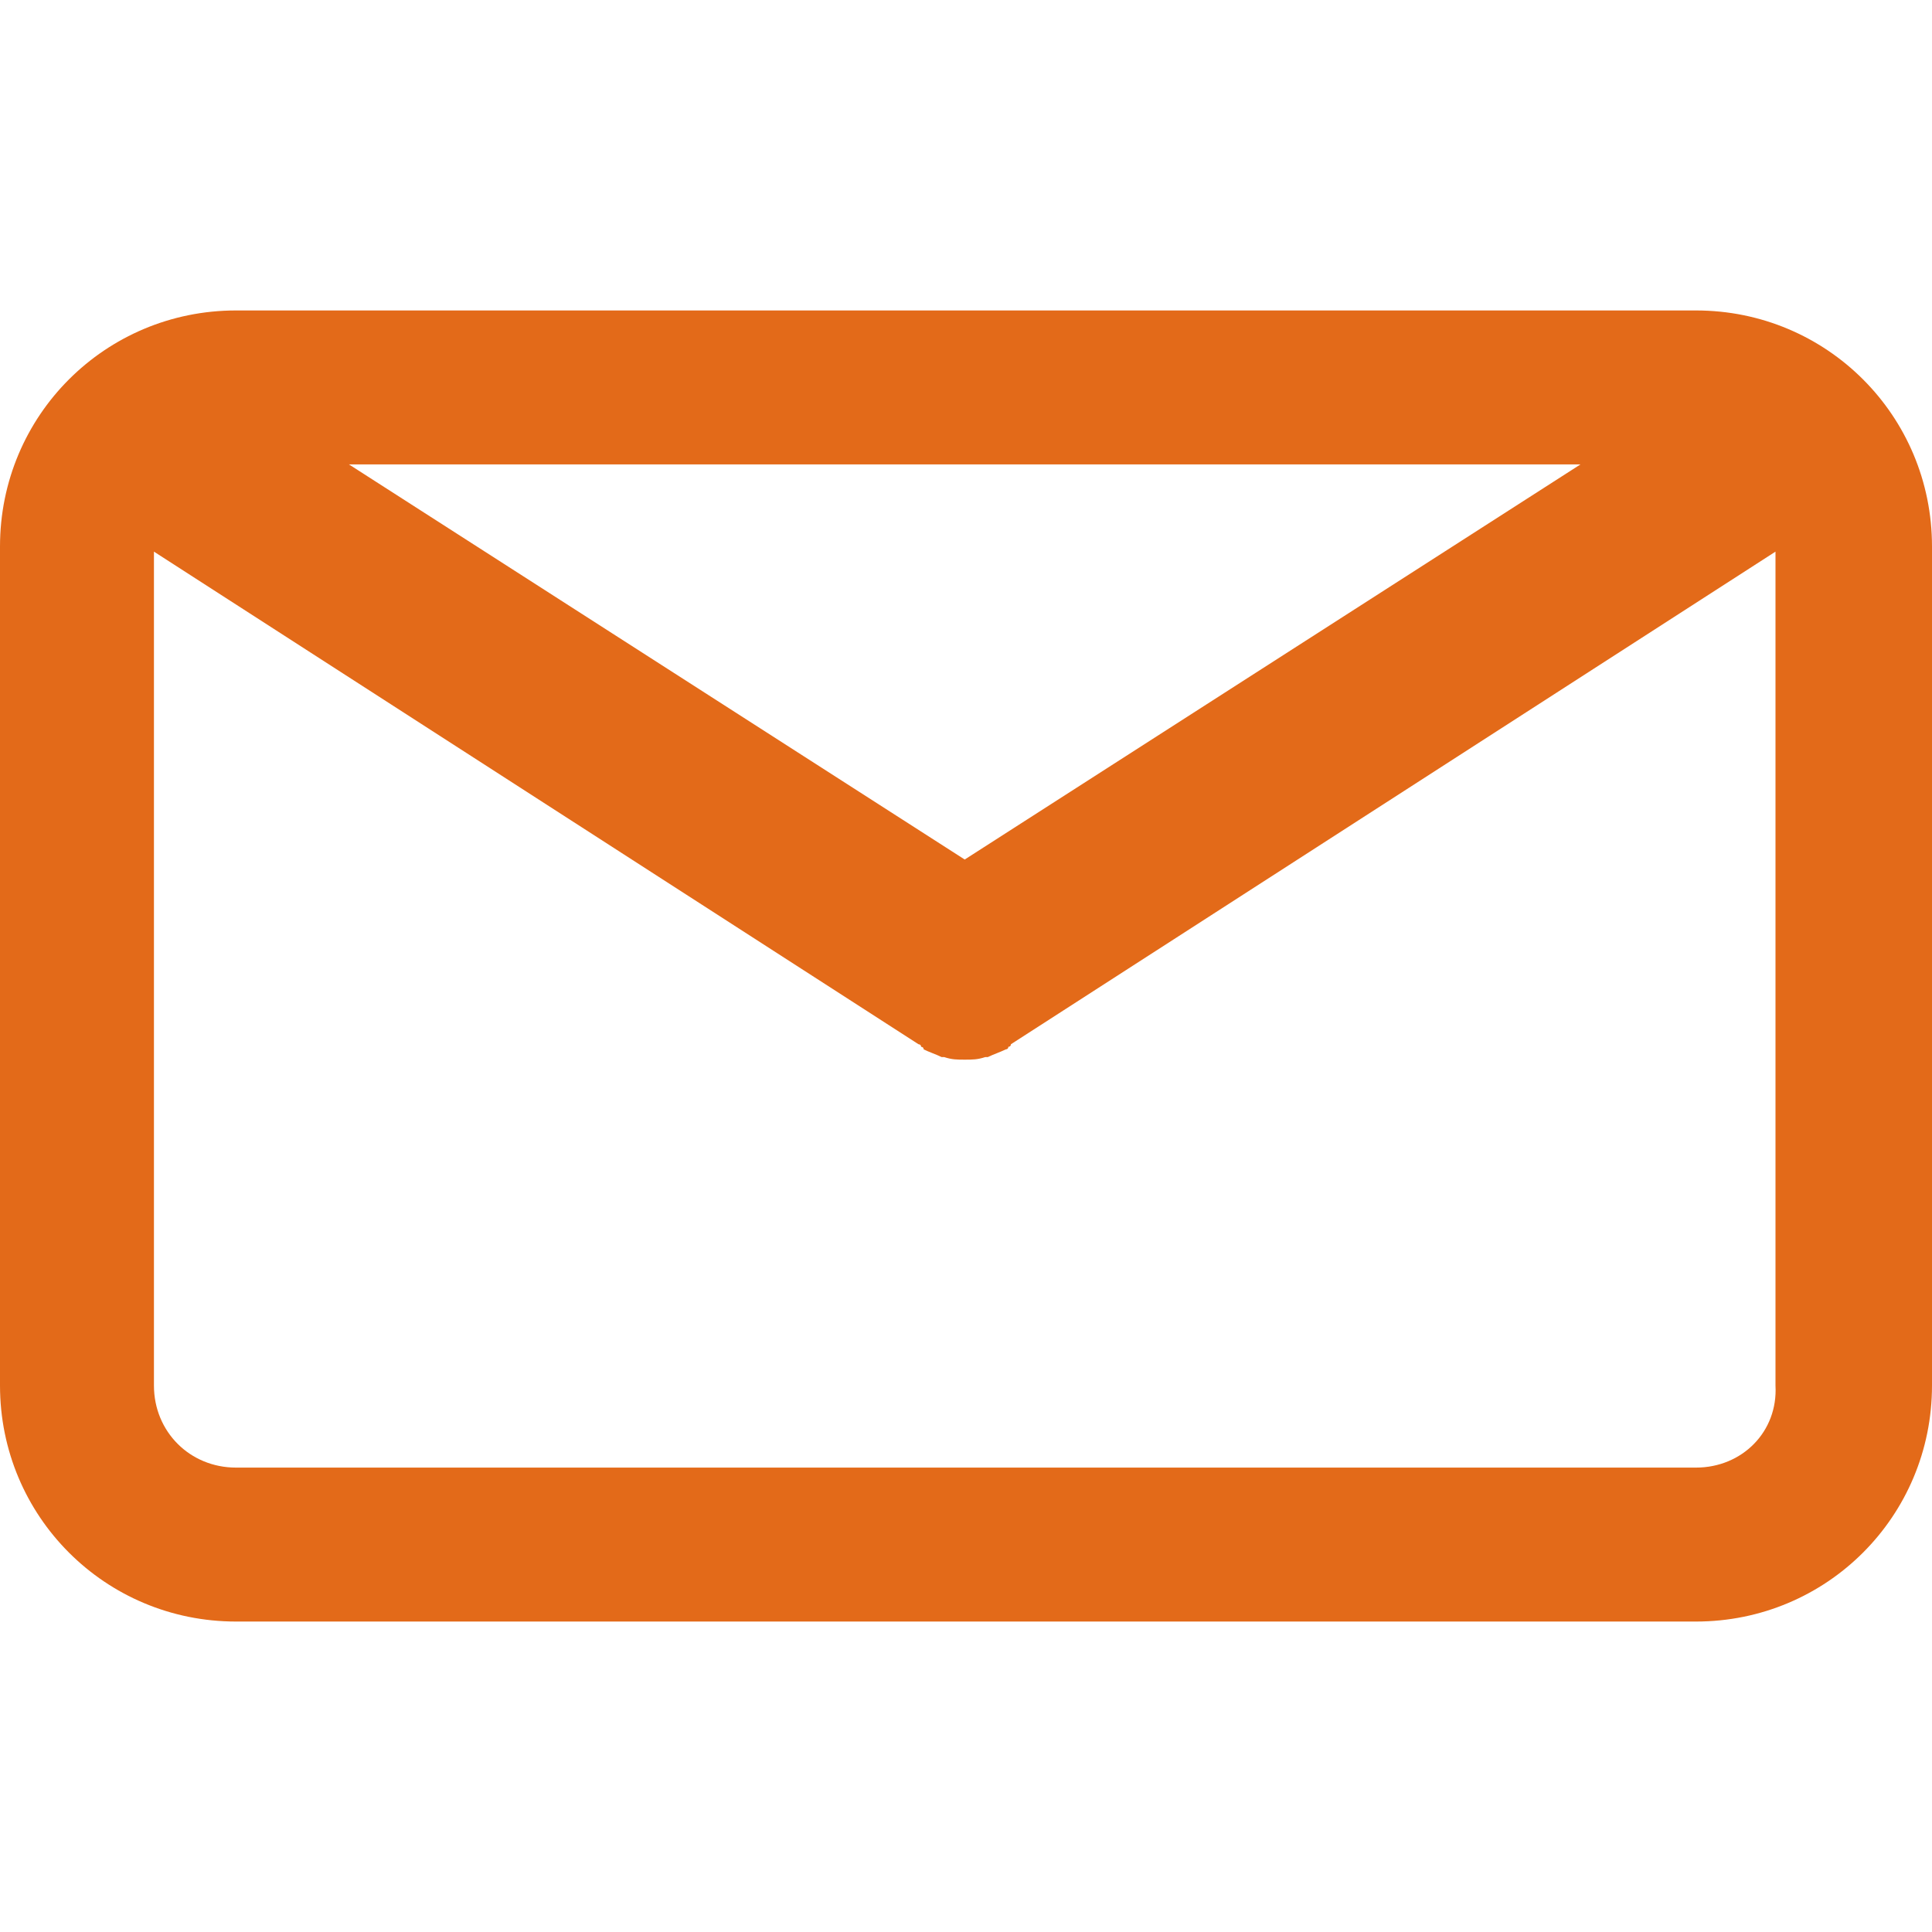 <?xml version="1.0" encoding="UTF-8"?> <!-- Generator: Adobe Illustrator 26.5.0, SVG Export Plug-In . SVG Version: 6.00 Build 0) --> <svg xmlns="http://www.w3.org/2000/svg" xmlns:xlink="http://www.w3.org/1999/xlink" id="Capa_1" x="0px" y="0px" viewBox="0 0 75.3 75.3" style="enable-background:new 0 0 75.3 75.3;" xml:space="preserve"> <style type="text/css"> .st0{fill:#E36A19;} </style> <g> <path class="st0" d="M66.1,12.1H9.2c-5.1,0-9.2,4.1-9.2,9.2V54c0,5.1,4.1,9.2,9.2,9.2h56.9c5.1,0,9.2-4.1,9.2-9.2V21.3 C75.3,16.2,71.2,12.1,66.1,12.1z M61.6,18.1l-24,15.4l-24-15.4H61.6z M66.1,57.2H9.2C7.4,57.2,6,55.8,6,54V21.5l29.8,19.2 c0,0,0.1,0,0.1,0.1c0,0,0.1,0,0.1,0.1c0.2,0.1,0.5,0.2,0.7,0.3c0,0,0,0,0.1,0c0.3,0.1,0.5,0.1,0.8,0.1c0,0,0,0,0,0c0,0,0,0,0,0 c0.3,0,0.5,0,0.8-0.1c0,0,0,0,0.1,0c0.2-0.1,0.5-0.2,0.7-0.3c0,0,0.1,0,0.1-0.1c0,0,0.1,0,0.1-0.1l29.8-19.2V54 C69.3,55.8,67.9,57.2,66.1,57.2z"></path> </g> </svg> 